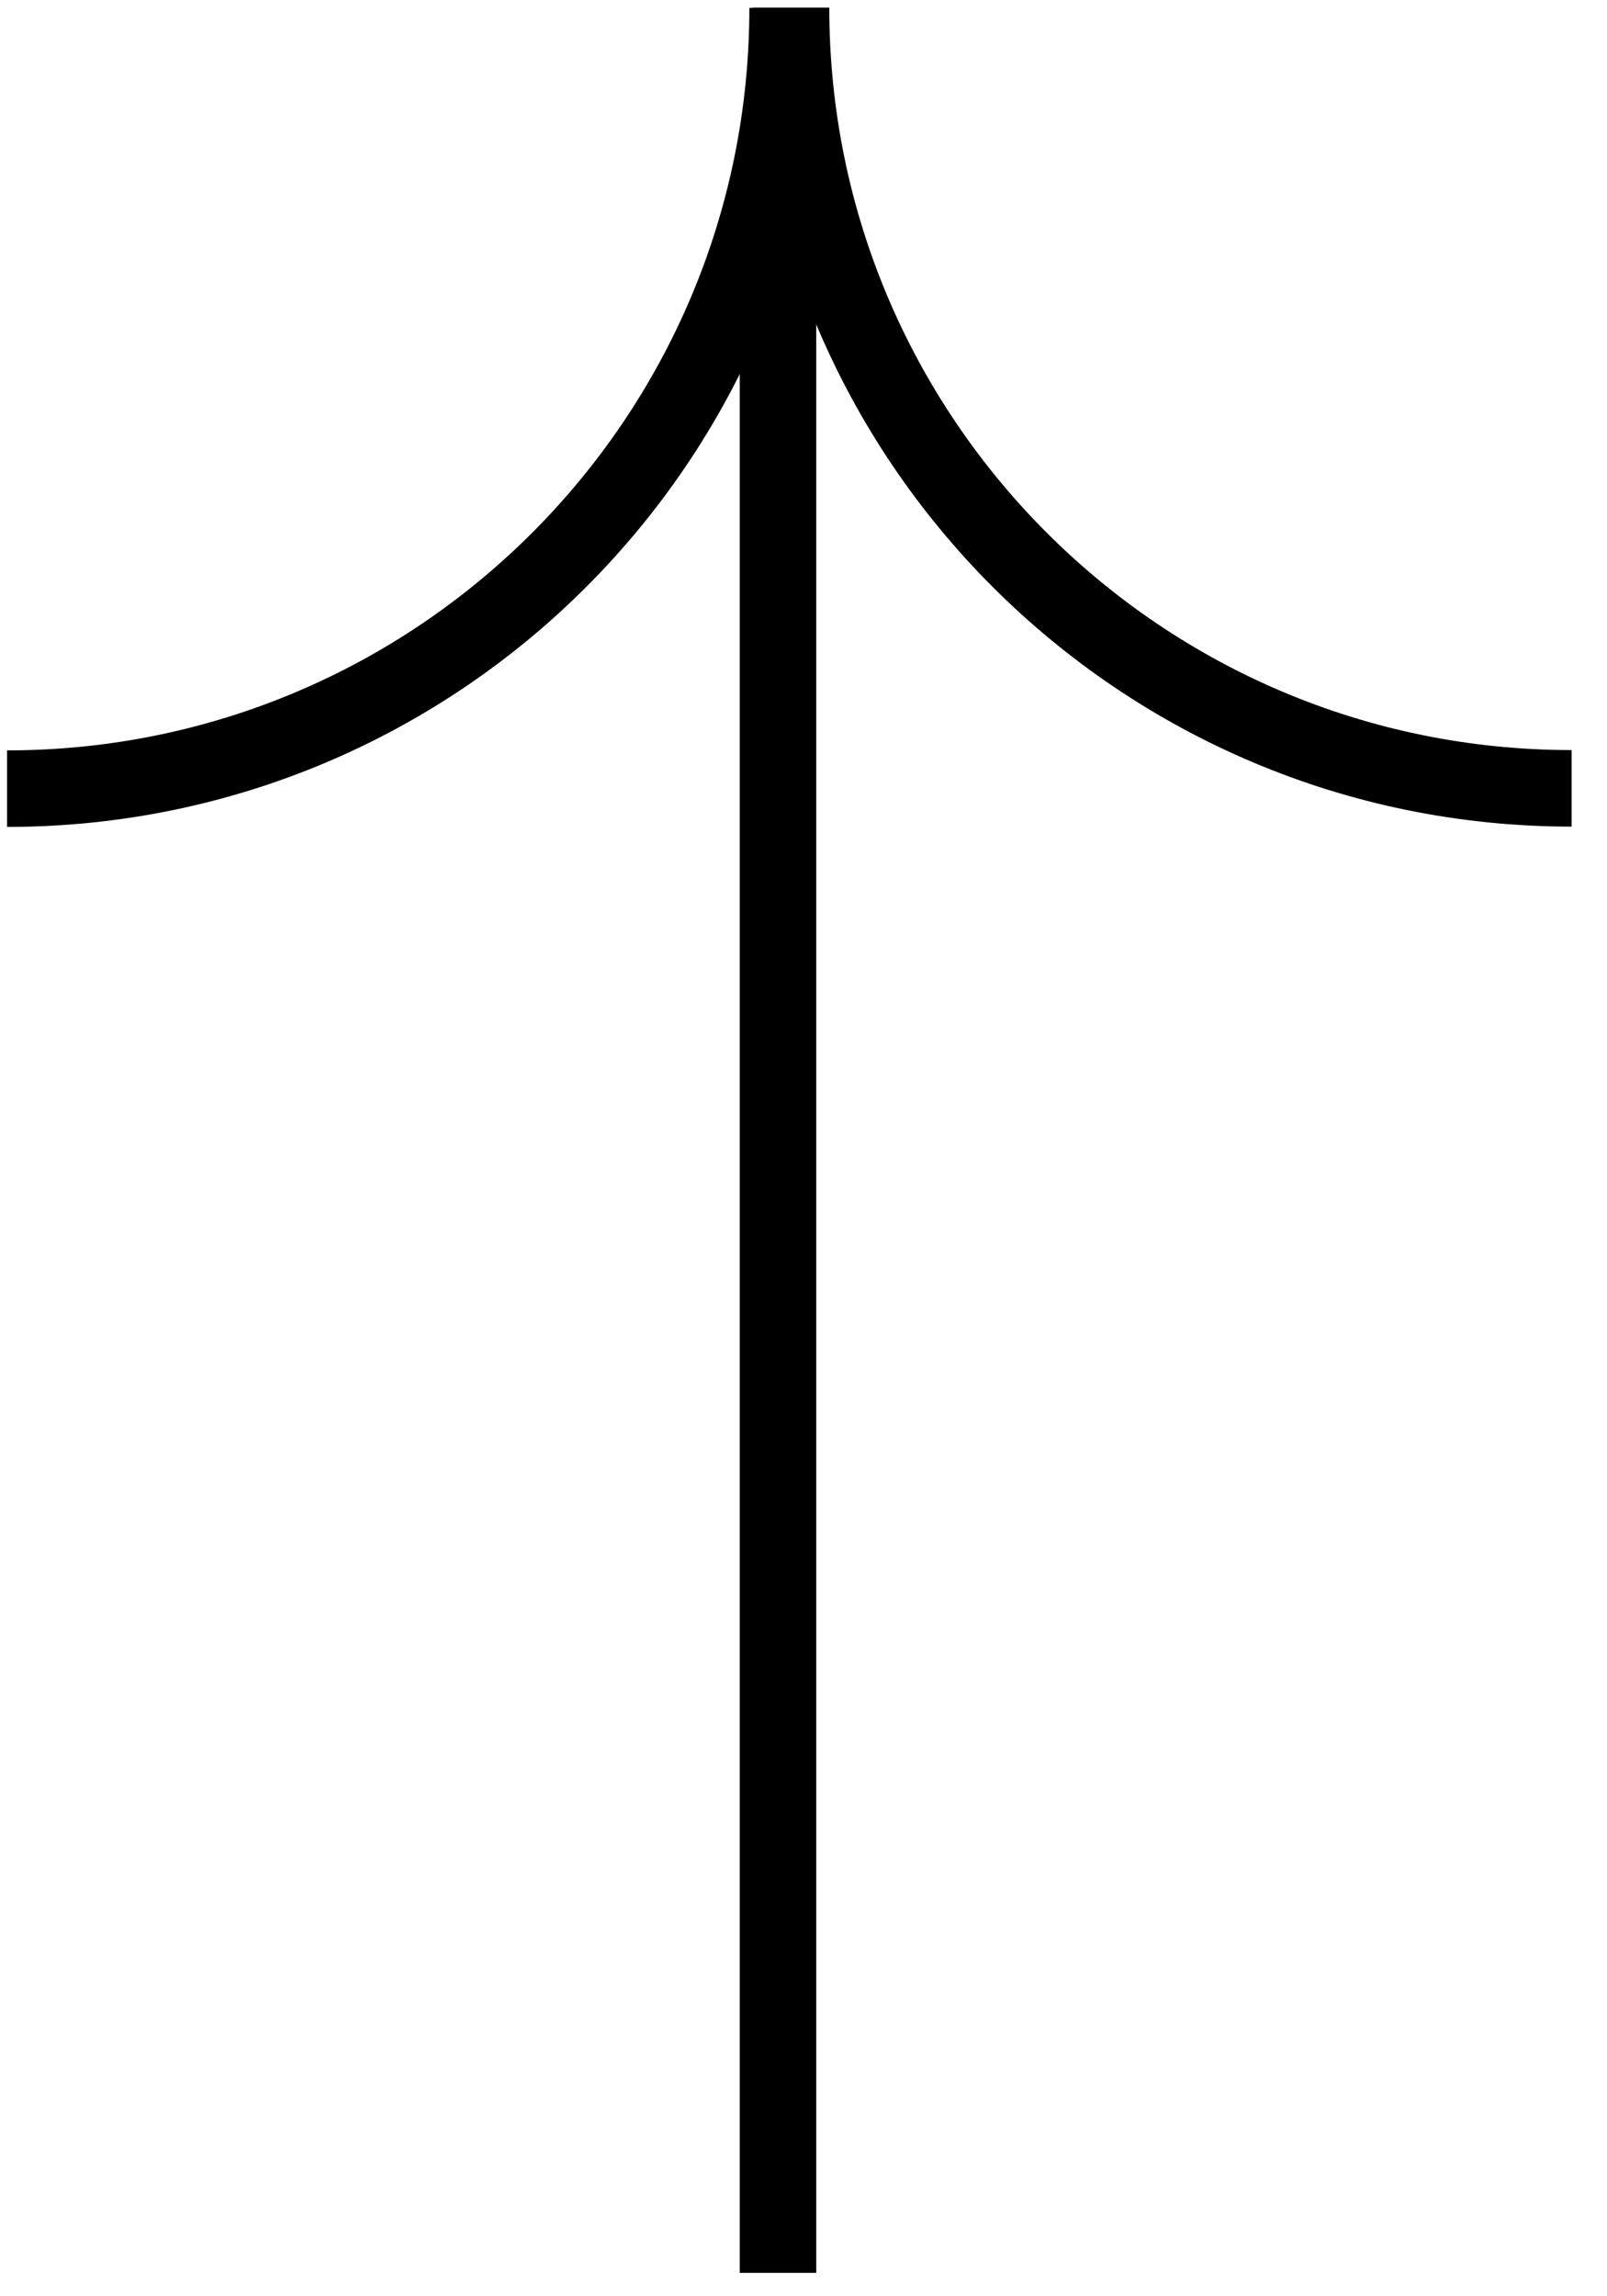 <svg xmlns="http://www.w3.org/2000/svg" width="42" height="60" viewBox="0 0 42 60" fill="none"><path d="M20.333 5.515L20.333 59.388" stroke="black" stroke-width="2" stroke-miterlimit="10"></path><path d="M20.585 0.206C20.585 11.477 11.455 20.607 0.184 20.607" stroke="black" stroke-width="2" stroke-miterlimit="10"></path><path d="M41.075 20.599C29.804 20.599 20.674 11.469 20.674 0.198" stroke="black" stroke-width="2" stroke-miterlimit="10"></path></svg>